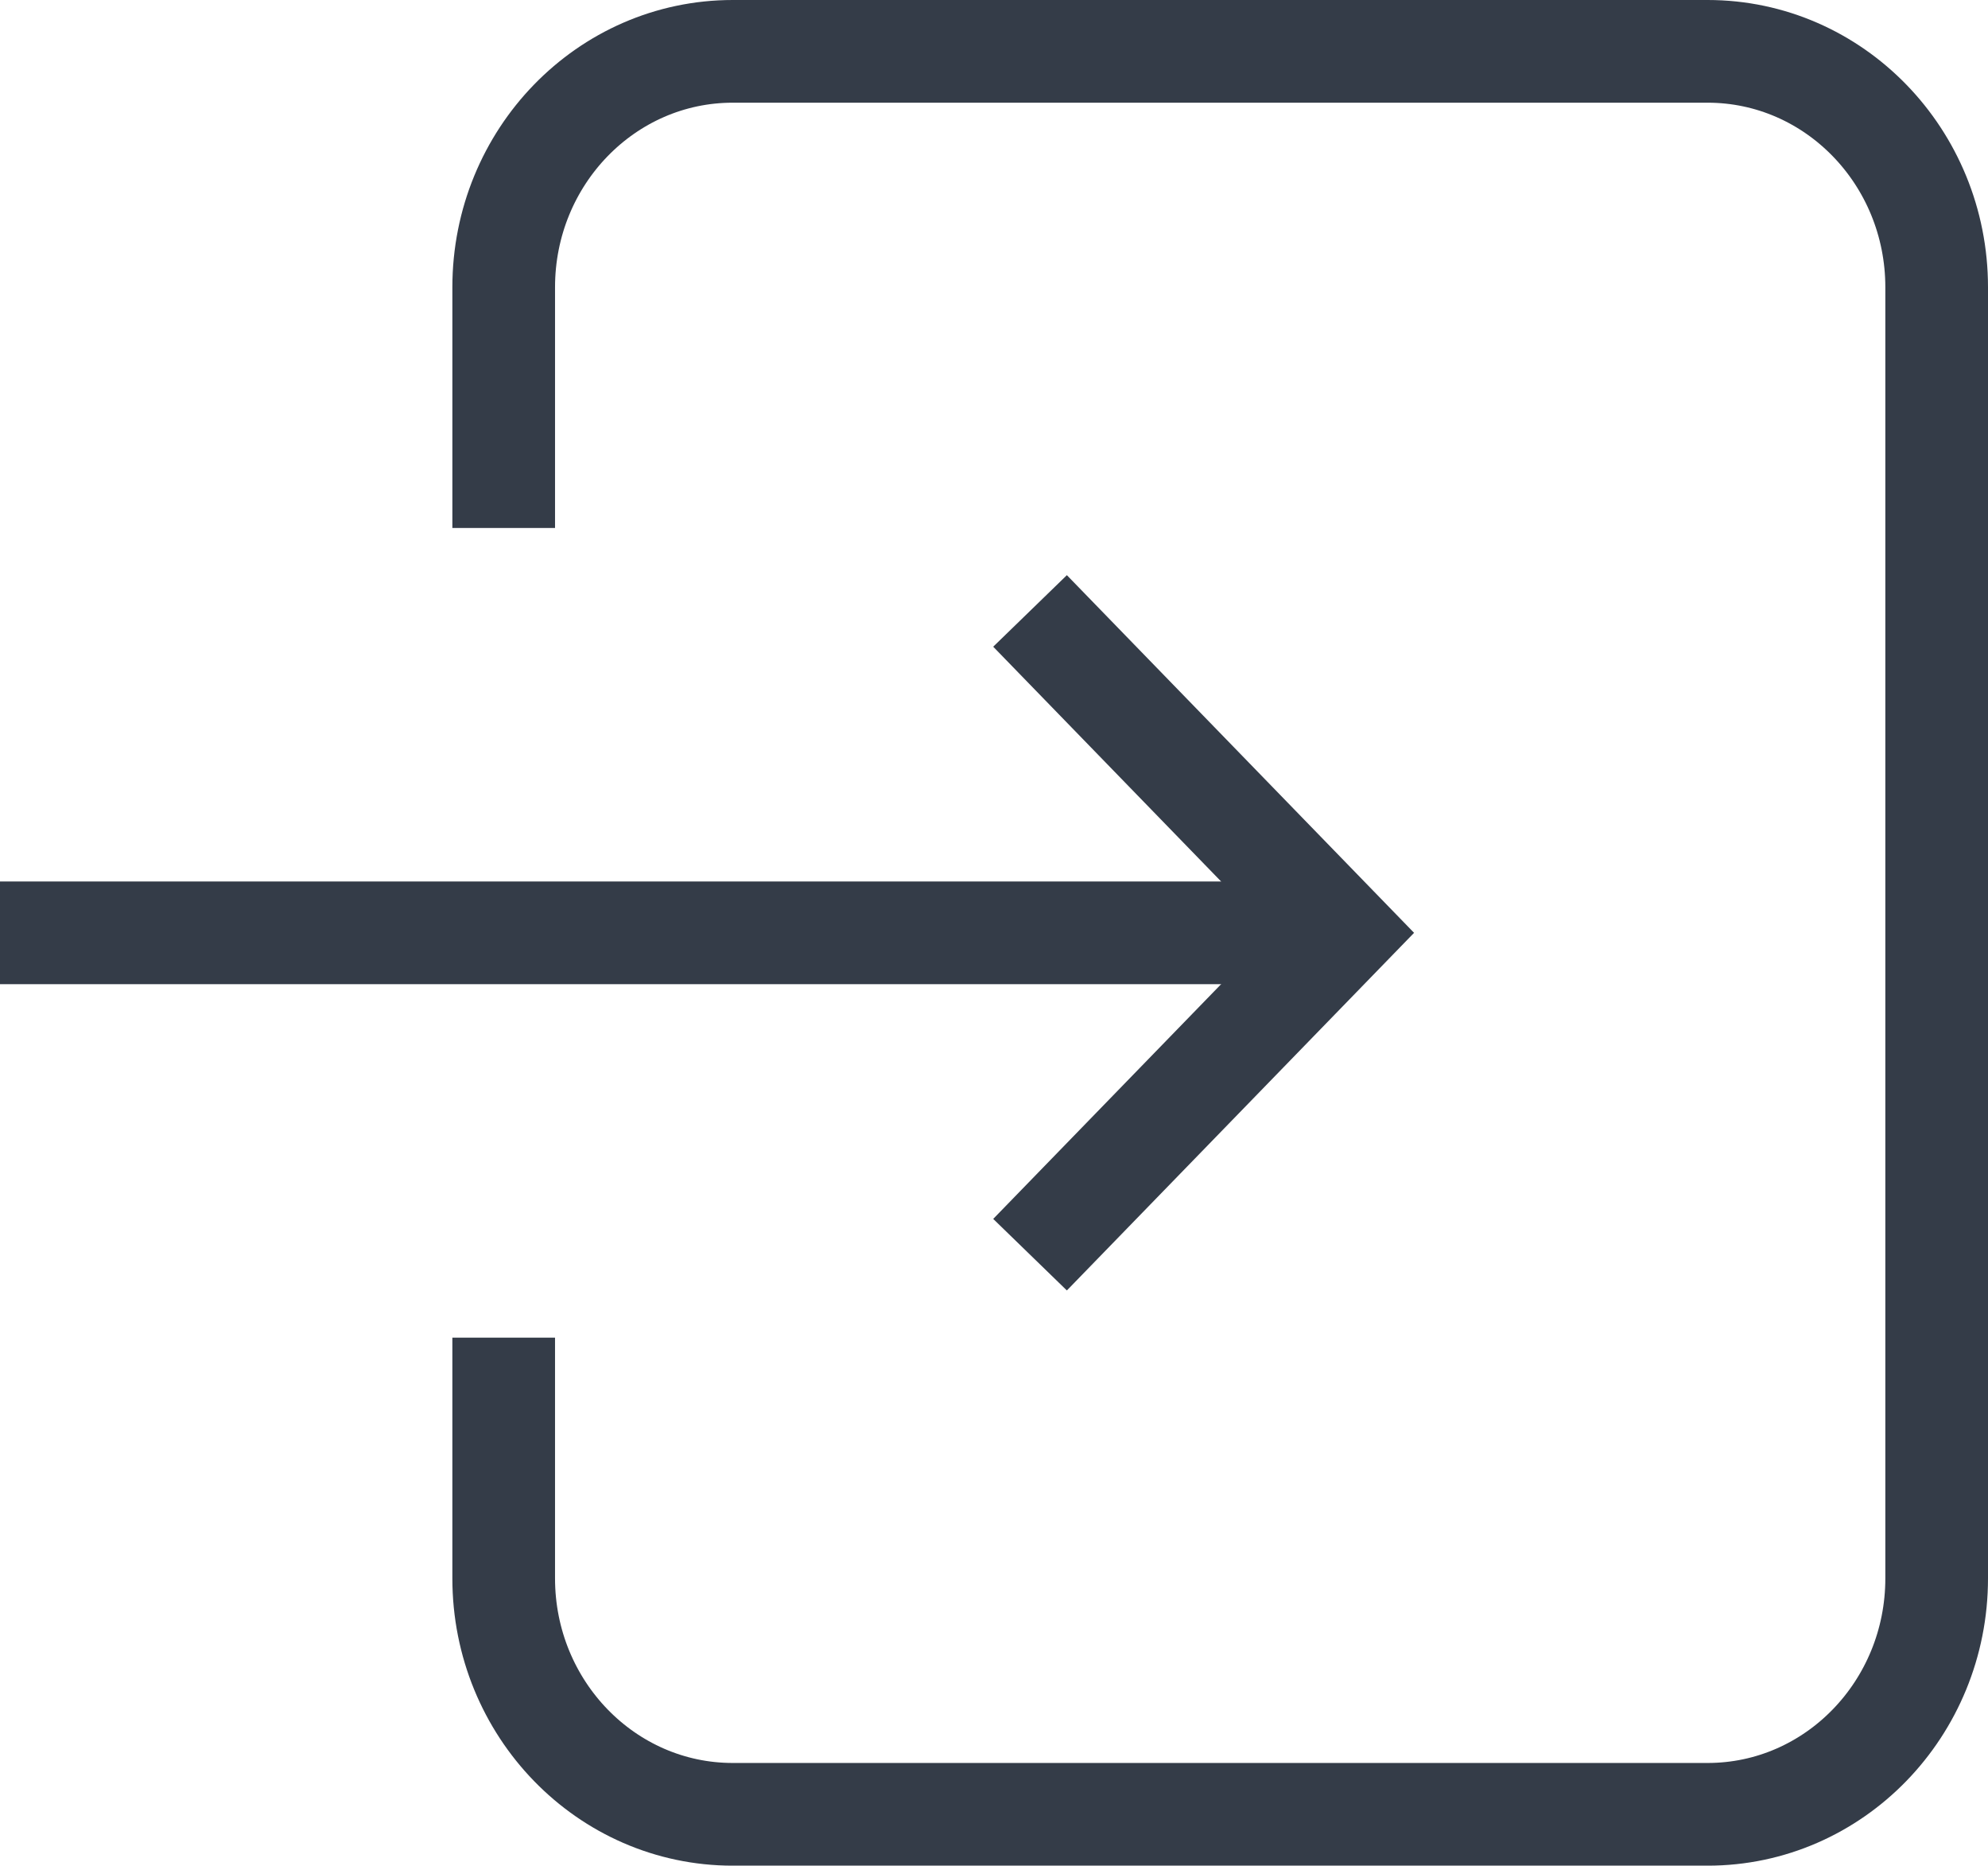 <?xml version="1.0" encoding="utf-8"?>
<!-- Generator: Adobe Illustrator 15.0.0, SVG Export Plug-In . SVG Version: 6.00 Build 0)  -->
<!DOCTYPE svg PUBLIC "-//W3C//DTD SVG 1.1//EN" "http://www.w3.org/Graphics/SVG/1.1/DTD/svg11.dtd">
<svg version="1.1" id="レイヤー_1" xmlns="http://www.w3.org/2000/svg" xmlns:xlink="http://www.w3.org/1999/xlink" x="0px"
	 y="0px" width="38.726px" height="36.333px" viewBox="0 0 38.726 36.333" enable-background="new 0 0 38.726 36.333"
	 xml:space="preserve">
<path fill="none" stroke="#343C48" stroke-width="2" stroke-miterlimit="10" d="M9.812,10.283V5.595C9.812,3.057,11.81,1,14.274,1
	h18.99c2.464,0,4.462,2.057,4.462,4.595v25.143c0,2.538-1.998,4.596-4.462,4.596h-18.99c-2.464,0-4.462-2.058-4.462-4.596v-4.687"/>
<line fill="none" stroke="#343C48" stroke-width="2" stroke-miterlimit="10" x1="0" y1="18.167" x2="26.117" y2="18.167"/>
<polyline fill="none" stroke="#343C48" stroke-width="2" stroke-miterlimit="10" points="20.065,11.898 26.152,18.167 
	20.065,24.435 "/>
<rect y="0" fill="none" width="38.726" height="36.333"/>
</svg>
